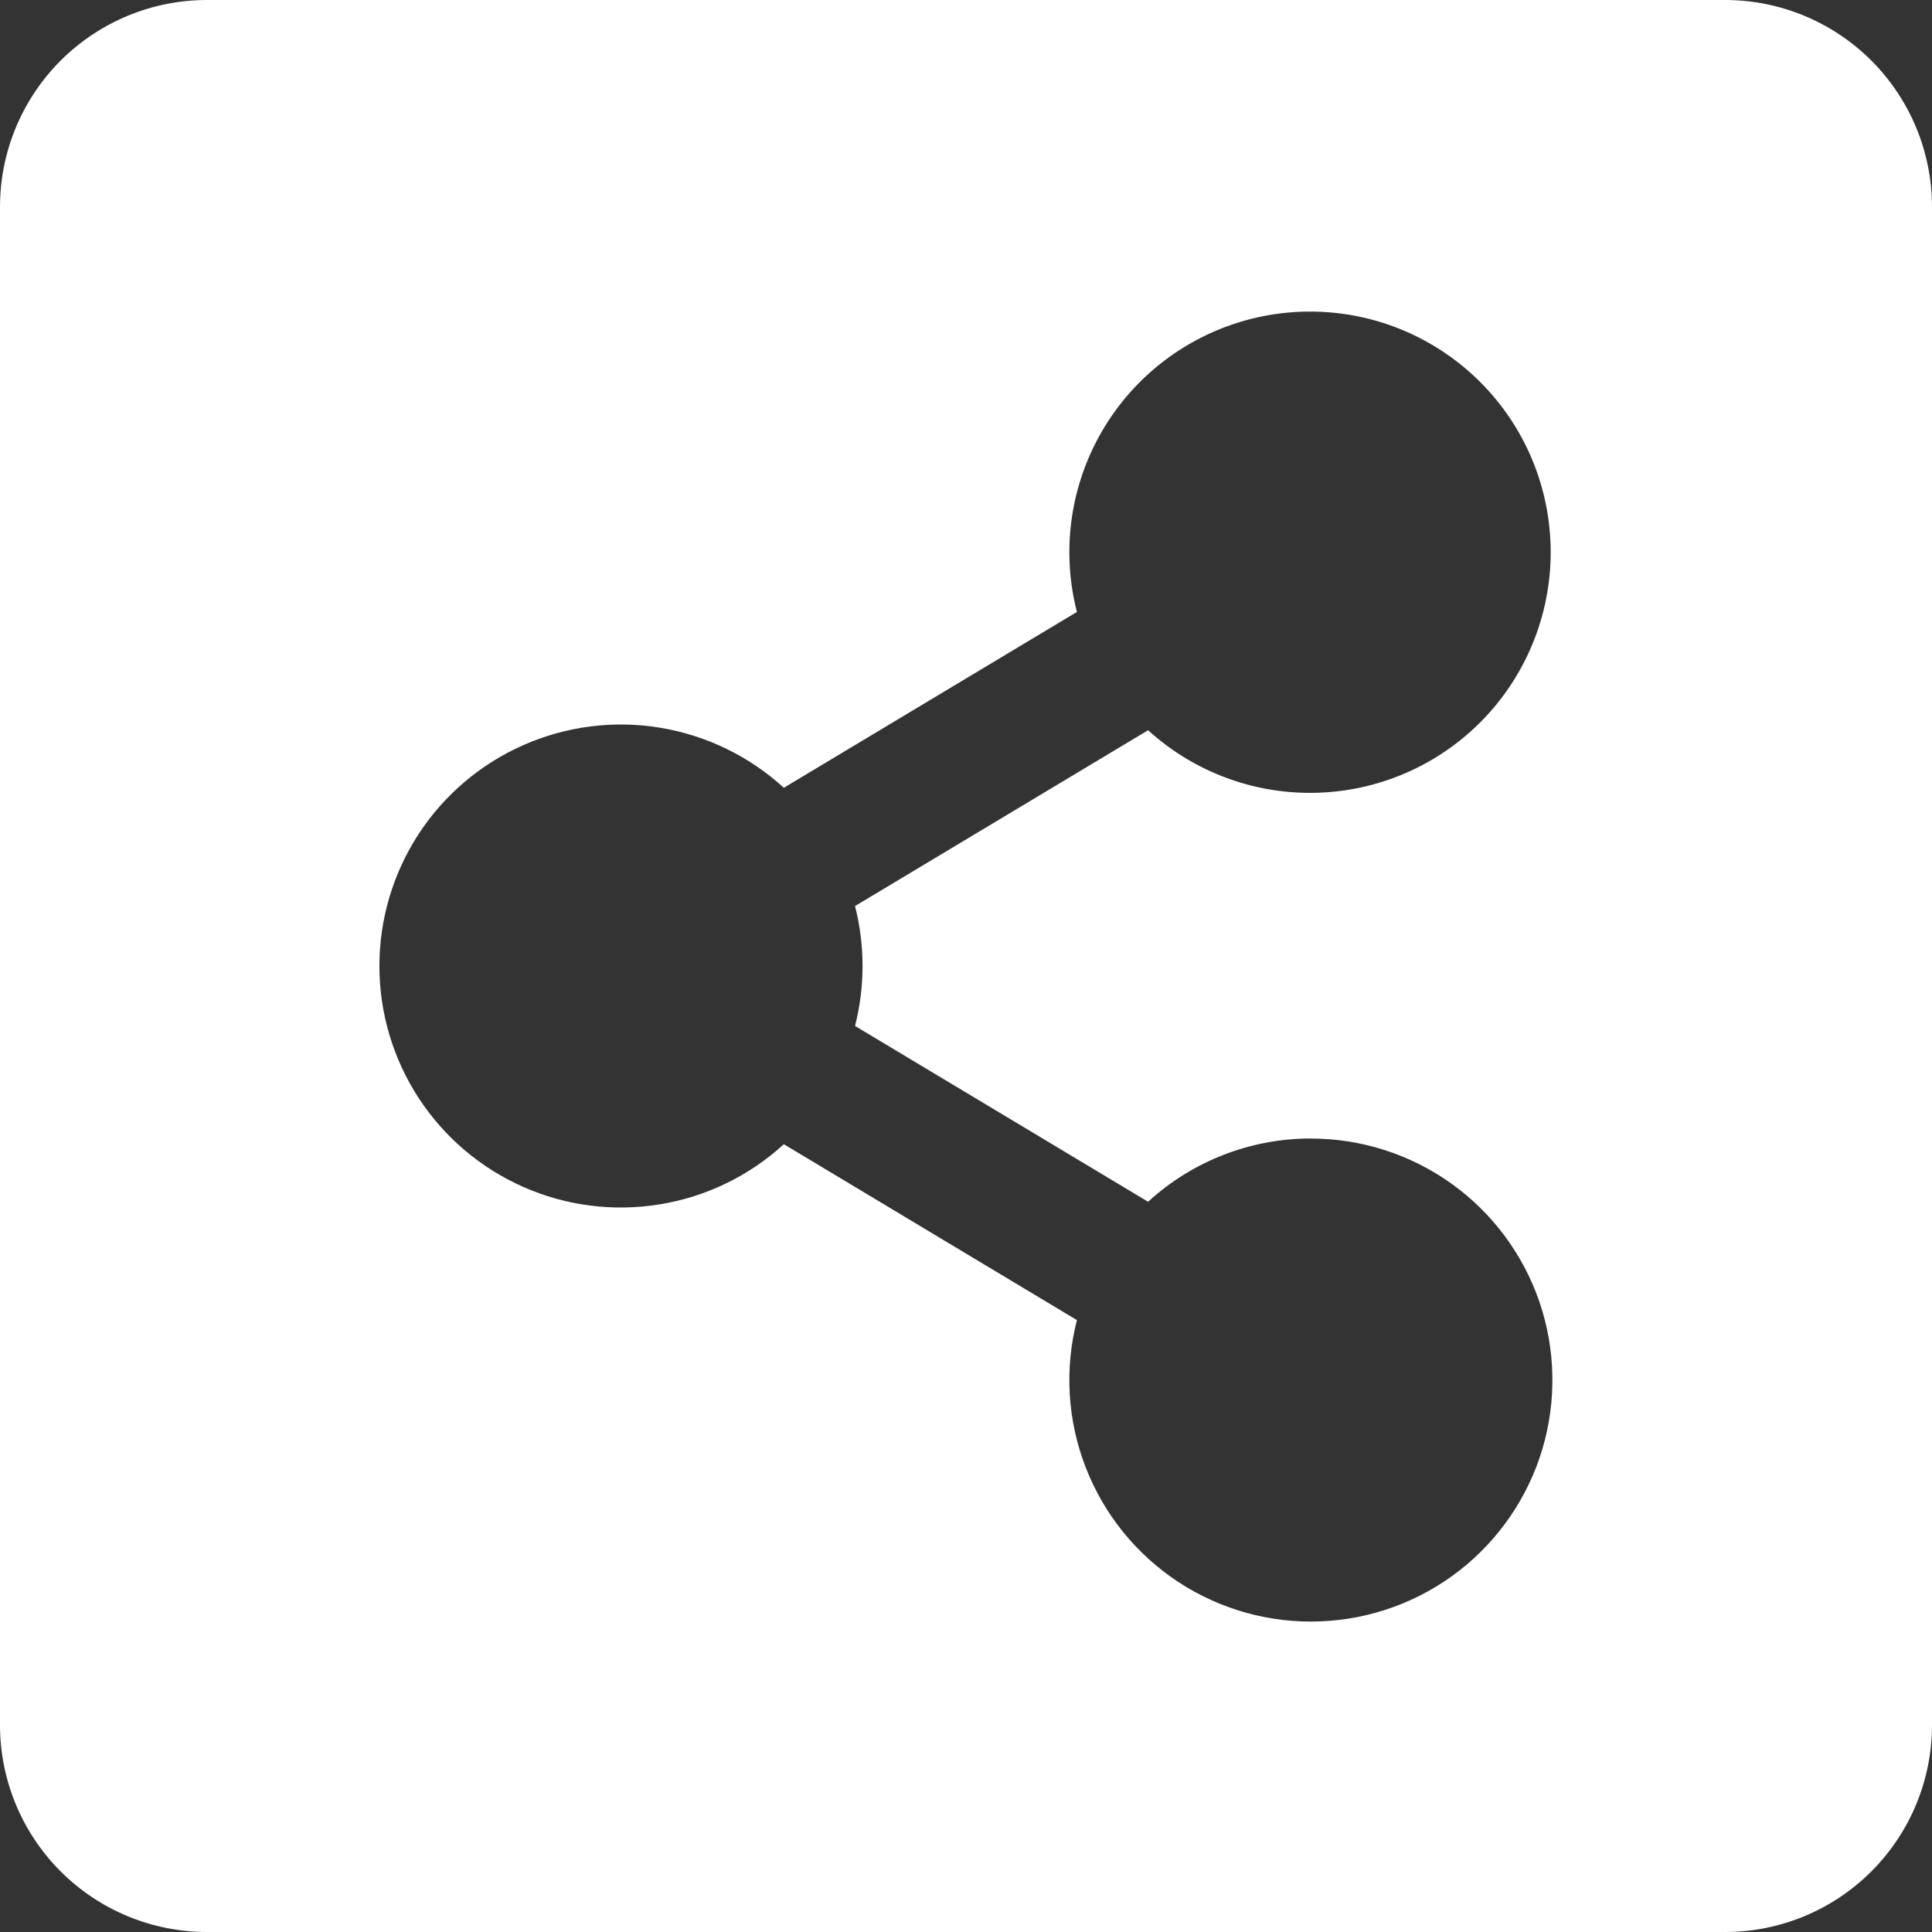 <svg width="32" height="32" viewBox="0 0 32 32" fill="none" xmlns="http://www.w3.org/2000/svg">
<rect x="0" y="0" width="32" height="32" fill="#333333" stroke="none"/>
<path d="M32 3.428V28.572C32 29.481 31.639 30.353 30.996 30.996C30.353 31.639 29.481 32 28.572 32H3.428C2.519 32 1.647 31.639 1.004 30.996C0.361 30.353 0 29.481 0 28.572V3.428C0 2.519 0.361 1.647 1.004 1.004C1.647 0.361 2.519 0 3.428 0H28.572C29.481 0 30.353 0.361 30.996 1.004C31.639 1.647 32 2.519 32 3.428ZM21.715 18.857C20.715 18.856 19.752 19.23 19.016 19.905L14.162 16.993C14.328 16.341 14.328 15.659 14.162 15.007L19.016 12.095C19.724 12.739 20.64 13.107 21.596 13.131C22.553 13.156 23.487 12.835 24.227 12.228C24.966 11.621 25.463 10.768 25.626 9.825C25.789 8.882 25.607 7.911 25.114 7.091C24.62 6.271 23.848 5.656 22.939 5.358C22.029 5.061 21.043 5.1 20.16 5.469C19.277 5.839 18.556 6.513 18.13 7.37C17.703 8.227 17.599 9.208 17.837 10.136L12.983 13.048C12.41 12.525 11.698 12.179 10.932 12.053C10.167 11.927 9.381 12.027 8.671 12.34C7.961 12.653 7.357 13.165 6.933 13.815C6.51 14.465 6.284 15.224 6.284 16C6.284 16.776 6.51 17.535 6.933 18.185C7.357 18.835 7.961 19.348 8.671 19.661C9.381 19.974 10.167 20.073 10.932 19.947C11.698 19.822 12.41 19.476 12.983 18.952L17.837 21.865C17.63 22.673 17.68 23.526 17.982 24.303C18.283 25.081 18.82 25.745 19.517 26.203C20.215 26.66 21.038 26.889 21.871 26.855C22.704 26.822 23.507 26.53 24.166 26.018C24.824 25.507 25.307 24.802 25.546 24.003C25.784 23.203 25.767 22.35 25.497 21.561C25.226 20.772 24.716 20.087 24.037 19.602C23.358 19.118 22.545 18.857 21.711 18.858L21.715 18.857Z" fill="white"/>
</svg>
